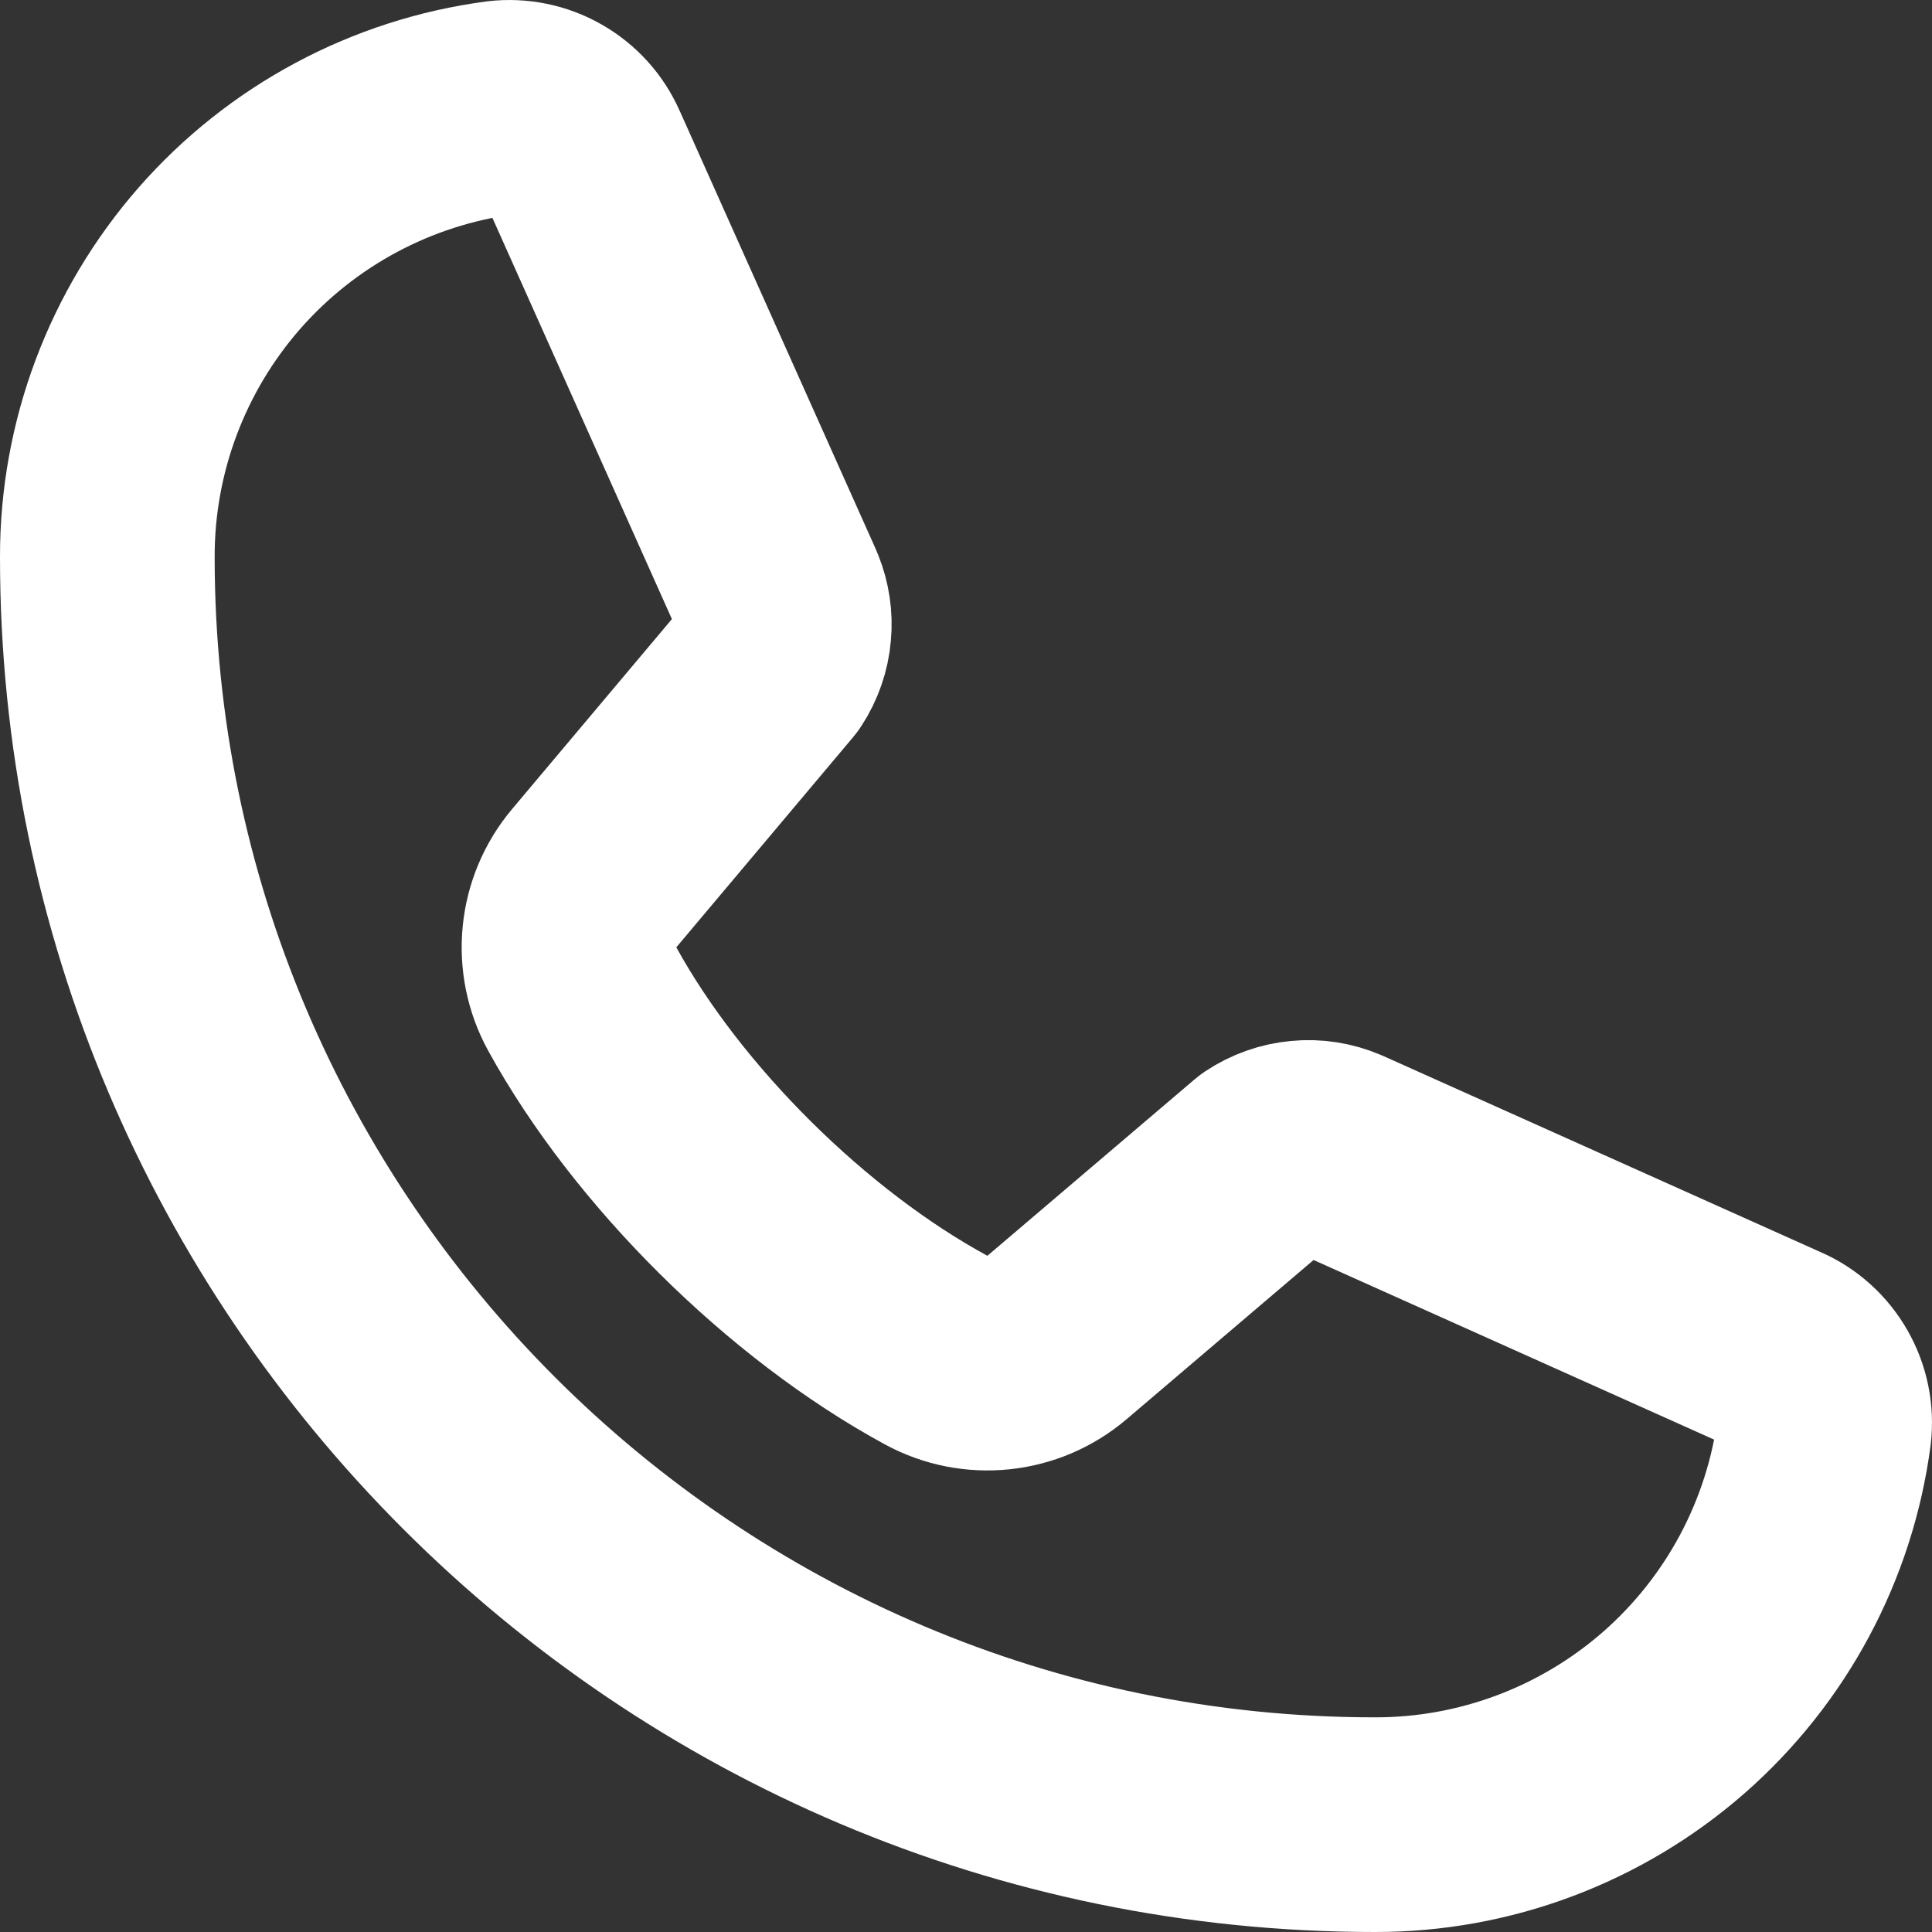 <?xml version="1.0" encoding="UTF-8"?> <svg xmlns="http://www.w3.org/2000/svg" width="18" height="18" viewBox="0 0 18 18" fill="none"><rect x="0" y="0" width="18" height="18" fill="#333333" stroke="none"/><g clip-path="url(#clip0_41802_18315)"><path d="M16.553 12.578L16.553 12.578L16.56 12.581C16.705 12.644 16.825 12.753 16.903 12.89C16.981 13.026 17.013 13.184 16.995 13.339C16.861 14.352 16.363 15.282 15.594 15.956C14.823 16.63 13.834 17.002 12.809 17H12.808C6.298 17 1 11.702 1 5.192L1 5.19C0.998 4.166 1.37 3.177 2.044 2.406C2.718 1.637 3.648 1.139 4.661 1.005C4.816 0.987 4.974 1.019 5.11 1.097C5.247 1.175 5.356 1.295 5.419 1.44L5.419 1.44L5.422 1.446L7.241 5.512C7.245 5.522 7.249 5.533 7.254 5.543C7.297 5.65 7.315 5.766 7.304 5.881C7.294 6.001 7.254 6.116 7.188 6.217L7.188 6.217L7.185 6.221L7.184 6.223L7.184 6.223L5.536 8.182C5.27 8.498 5.226 8.946 5.425 9.308C6.129 10.588 7.431 11.878 8.723 12.579C9.086 12.776 9.533 12.729 9.848 12.461L11.774 10.821C11.777 10.819 11.78 10.816 11.783 10.814L11.784 10.813C11.885 10.746 12.001 10.705 12.121 10.694C12.241 10.682 12.361 10.701 12.471 10.748L12.478 10.751L12.481 10.752L16.553 12.578Z" stroke="white" stroke-width="2" stroke-linejoin="round"></path></g><defs><clipPath id="clip0_41802_18315"><rect width="18" height="18" fill="white"></rect></clipPath></defs></svg> 